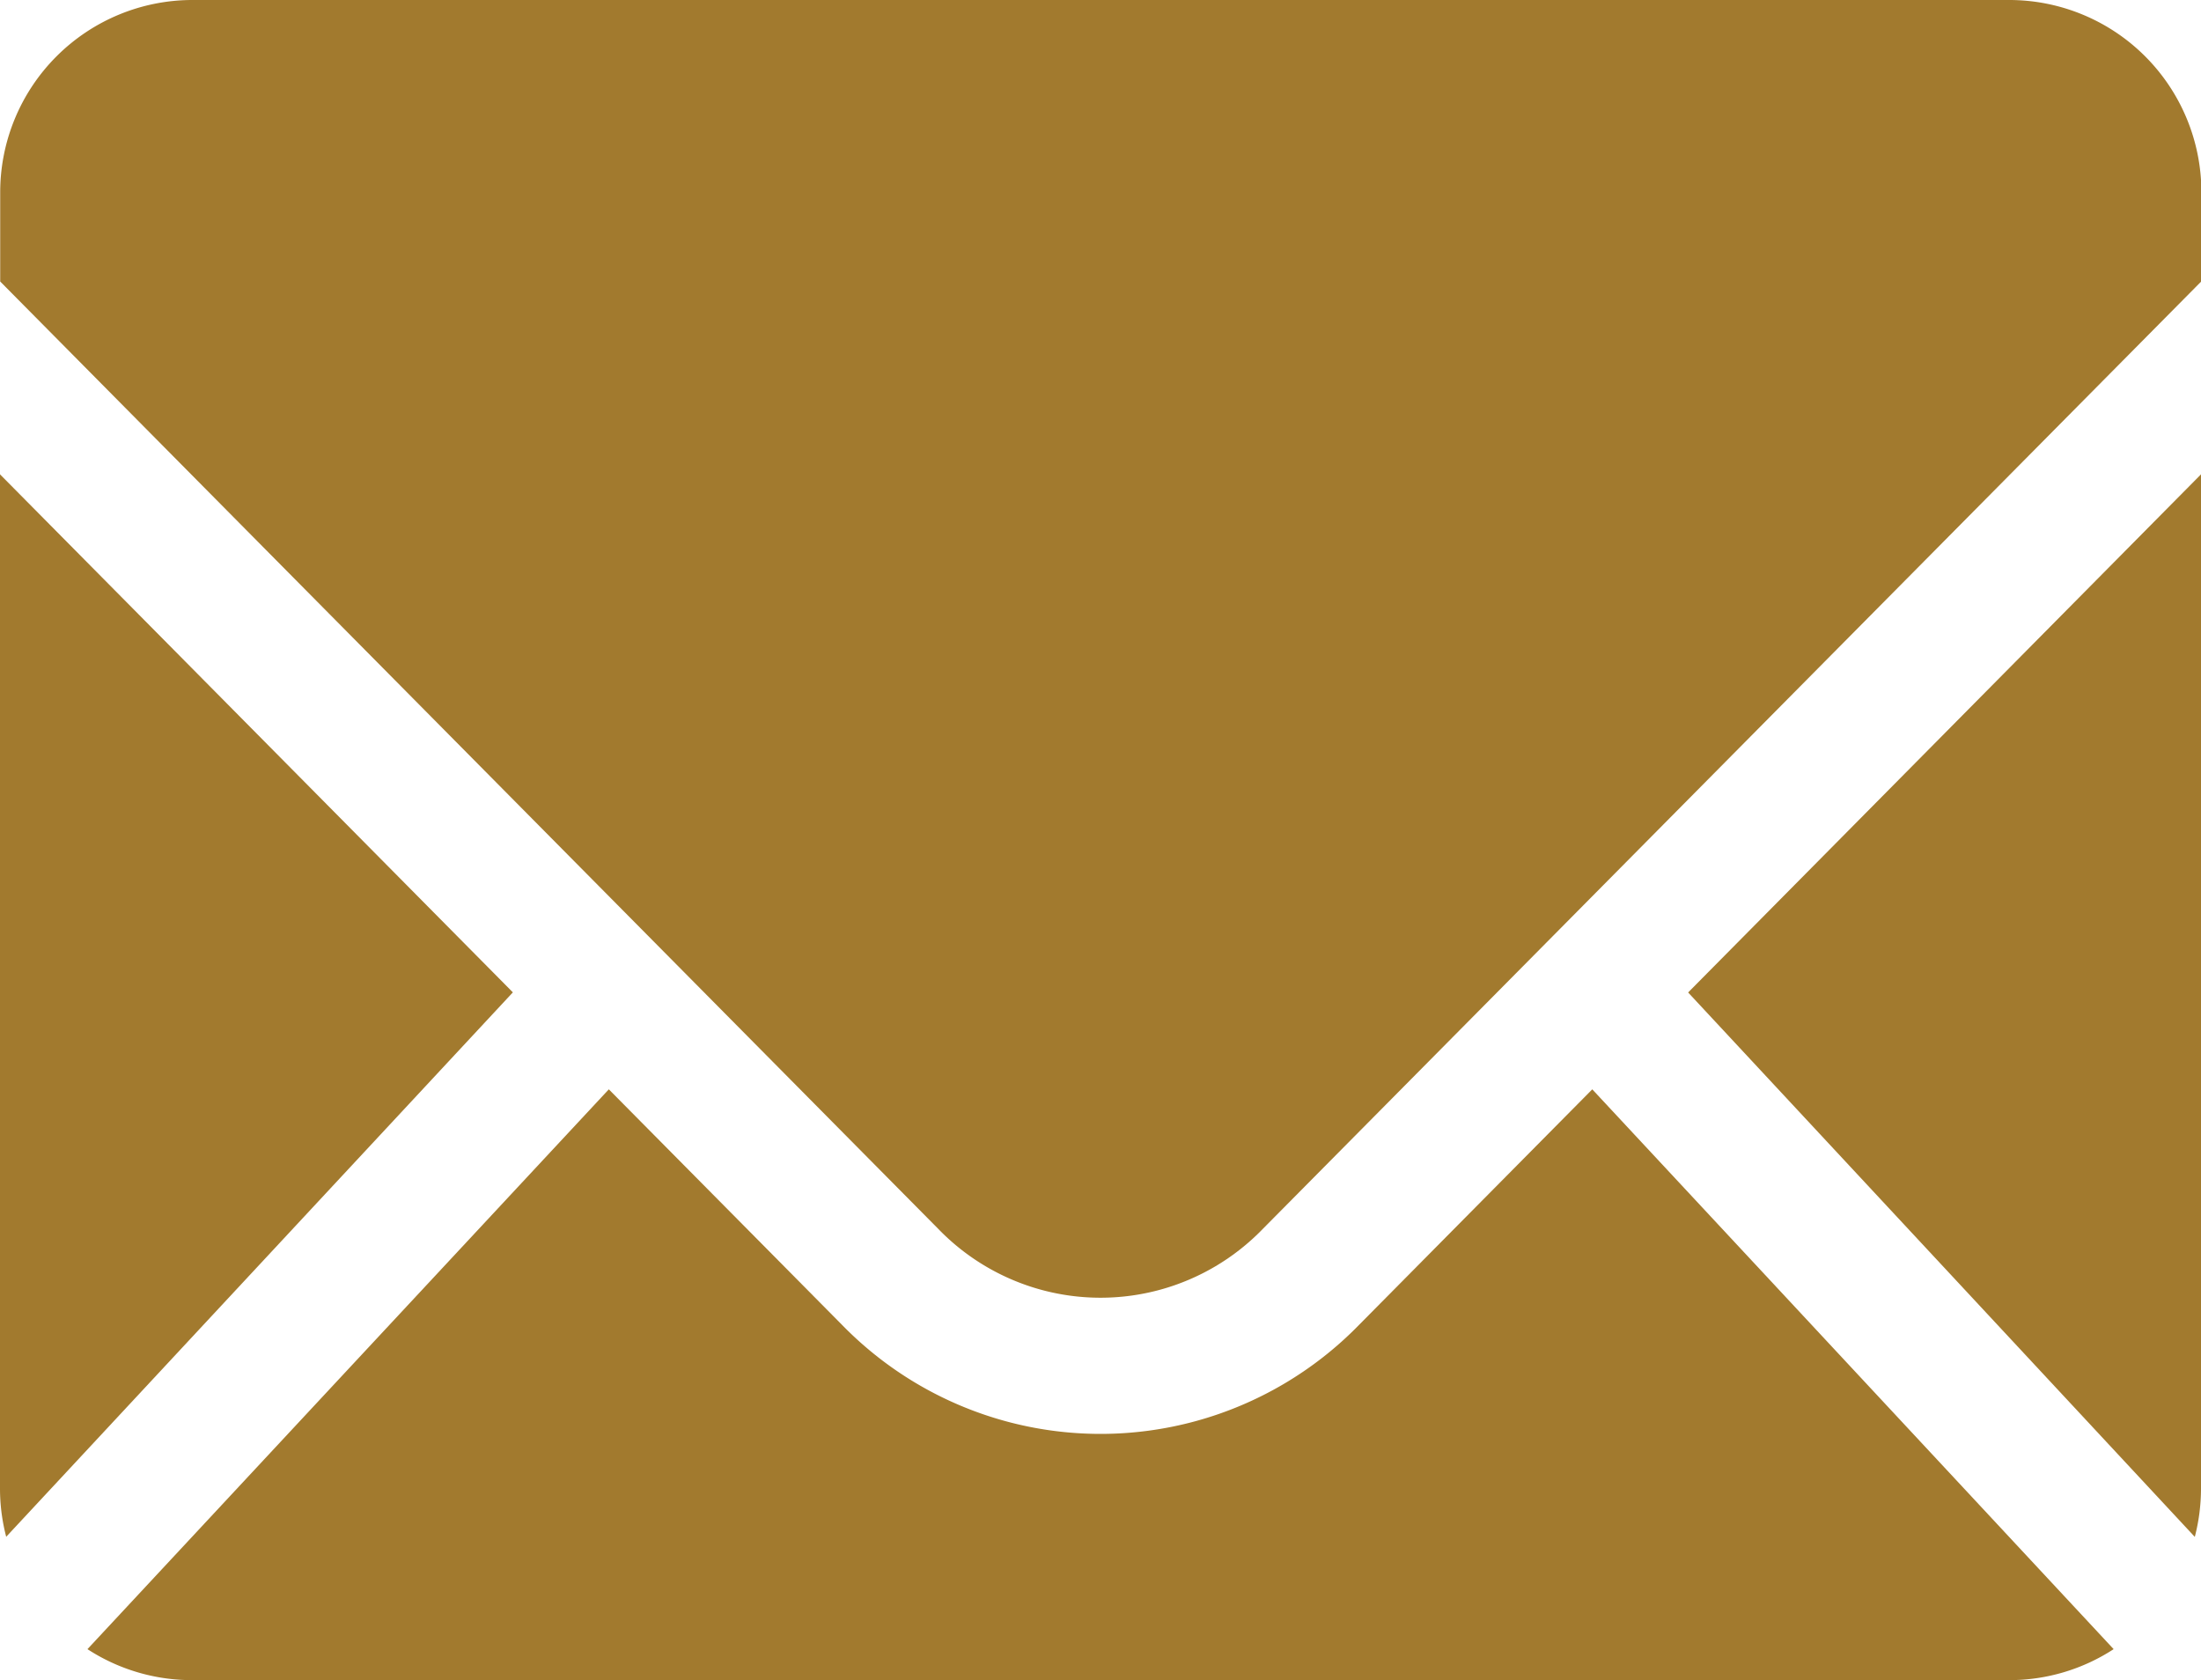 <svg id="Group_781" data-name="Group 781" xmlns="http://www.w3.org/2000/svg" width="22.02" height="16.81" viewBox="0 0 22.02 16.81">
  <path id="Path_11189" data-name="Path 11189" d="M2109.108,90.674l-5.132-5.183V95.633a1.921,1.921,0,0,0,.062.486l5.069-5.446Z" transform="translate(-2103.976 -80.746)" fill="#a27a2e"/>
  <path id="Path_11190" data-name="Path 11190" d="M2128.815,154.273l-2.332,2.355a3.612,3.612,0,0,1-5.175,0l-2.332-2.355-5.216,5.6a1.913,1.913,0,0,0,1.047.31h18.177a1.909,1.909,0,0,0,1.047-.31l-5.216-5.6Z" transform="translate(-2112.885 -143.376)" fill="#a27a2e"/>
  <path id="Path_11191" data-name="Path 11191" d="M2297.956,85.491l-5.131,5.183,5.069,5.446a1.925,1.925,0,0,0,.062-.486V85.491Z" transform="translate(-2275.936 -80.746)" fill="#a27a2e"/>
  <path id="Path_11192" data-name="Path 11192" d="M2103.976,35.241l9.387,9.479a2.258,2.258,0,0,0,3.247,0L2126,35.241v-.892a1.923,1.923,0,0,0-1.922-1.922H2105.9a1.924,1.924,0,0,0-1.922,1.922v.892Z" transform="translate(-2103.976 -32.427)" fill="#a27a2e"/>
</svg>
